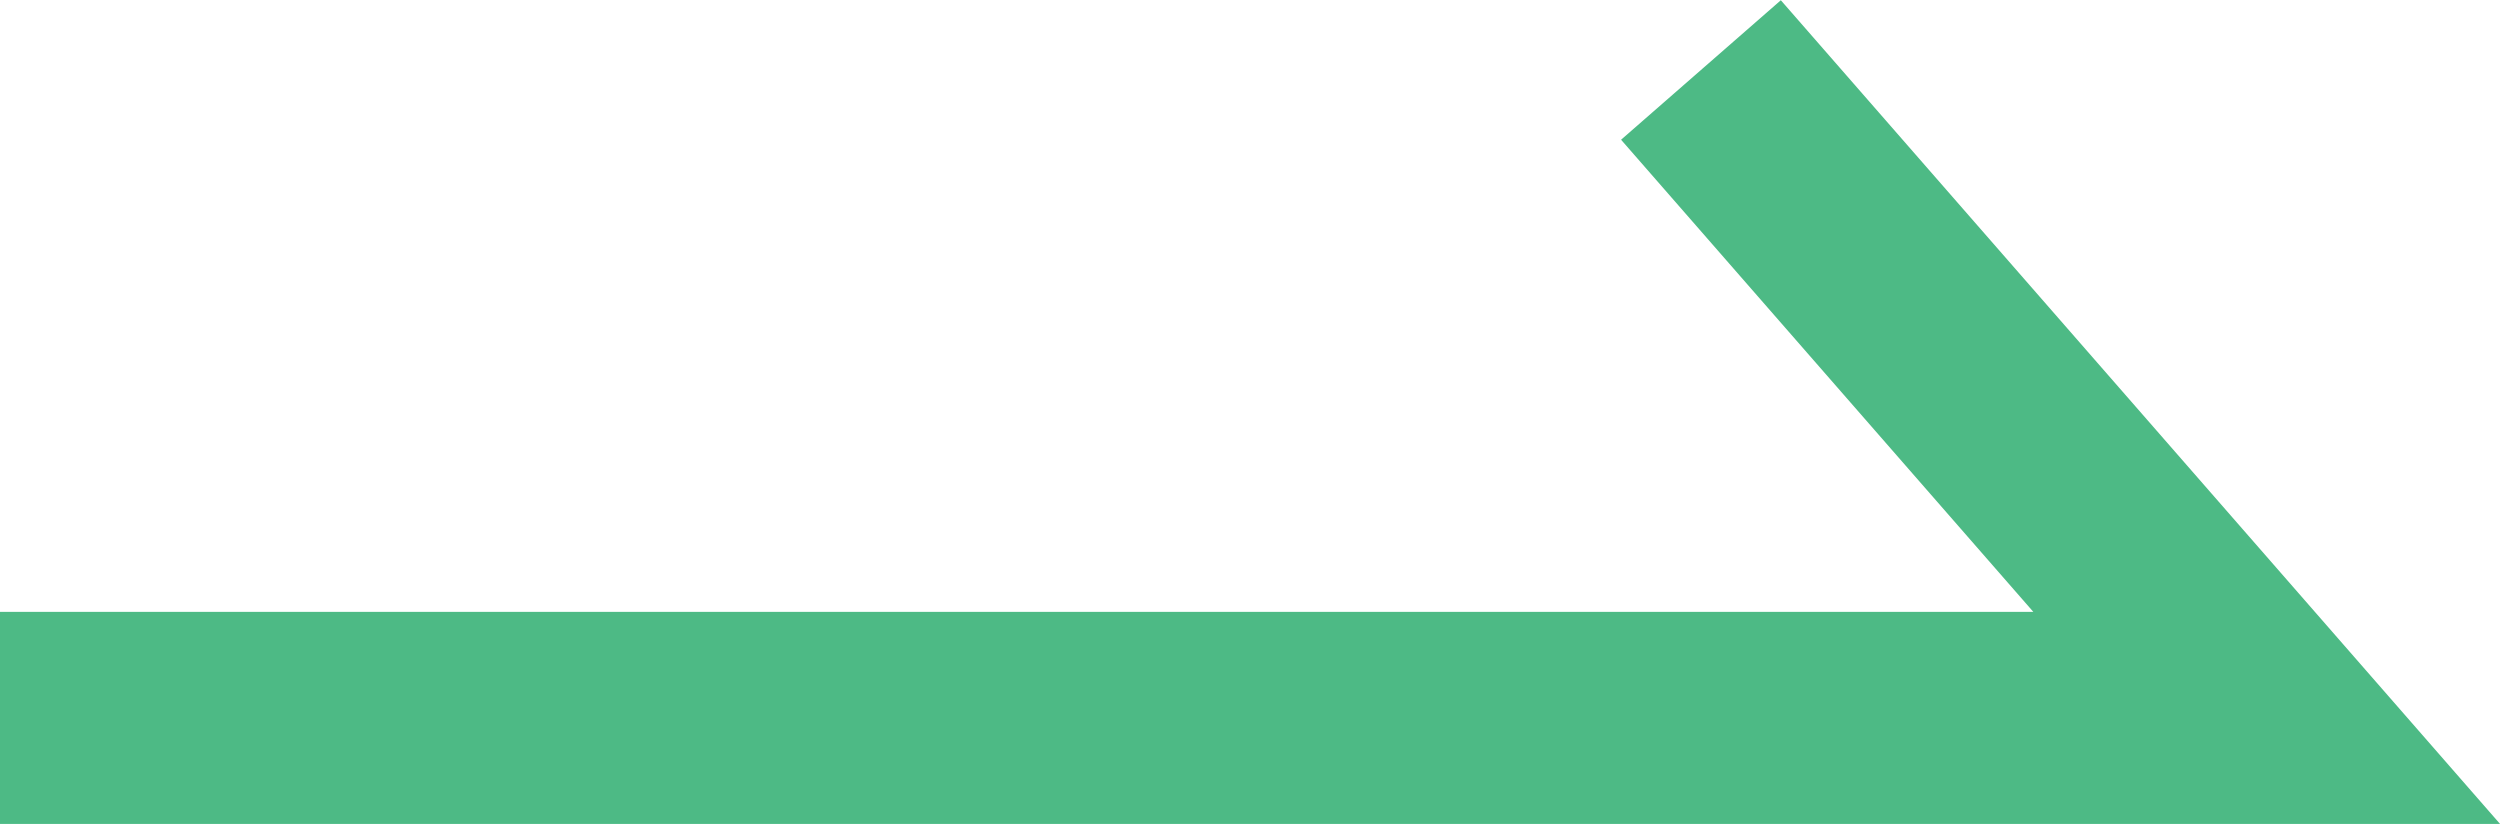 <?xml version="1.0" encoding="UTF-8"?>
<svg id="_レイヤー_2" data-name="レイヤー_2" xmlns="http://www.w3.org/2000/svg" viewBox="0 0 47.15 15.54">
  <defs>
    <style>
      .cls-1 {
        fill: none;
        stroke: #4dba85;
        stroke-miterlimit: 10;
        stroke-width: 4px;
      }
    </style>
  </defs>
  <g id="_その他" data-name="その他">
    <polyline class="cls-1" points="0 13.54 42.75 13.54 32.08 1.32"/>
  </g>
</svg>